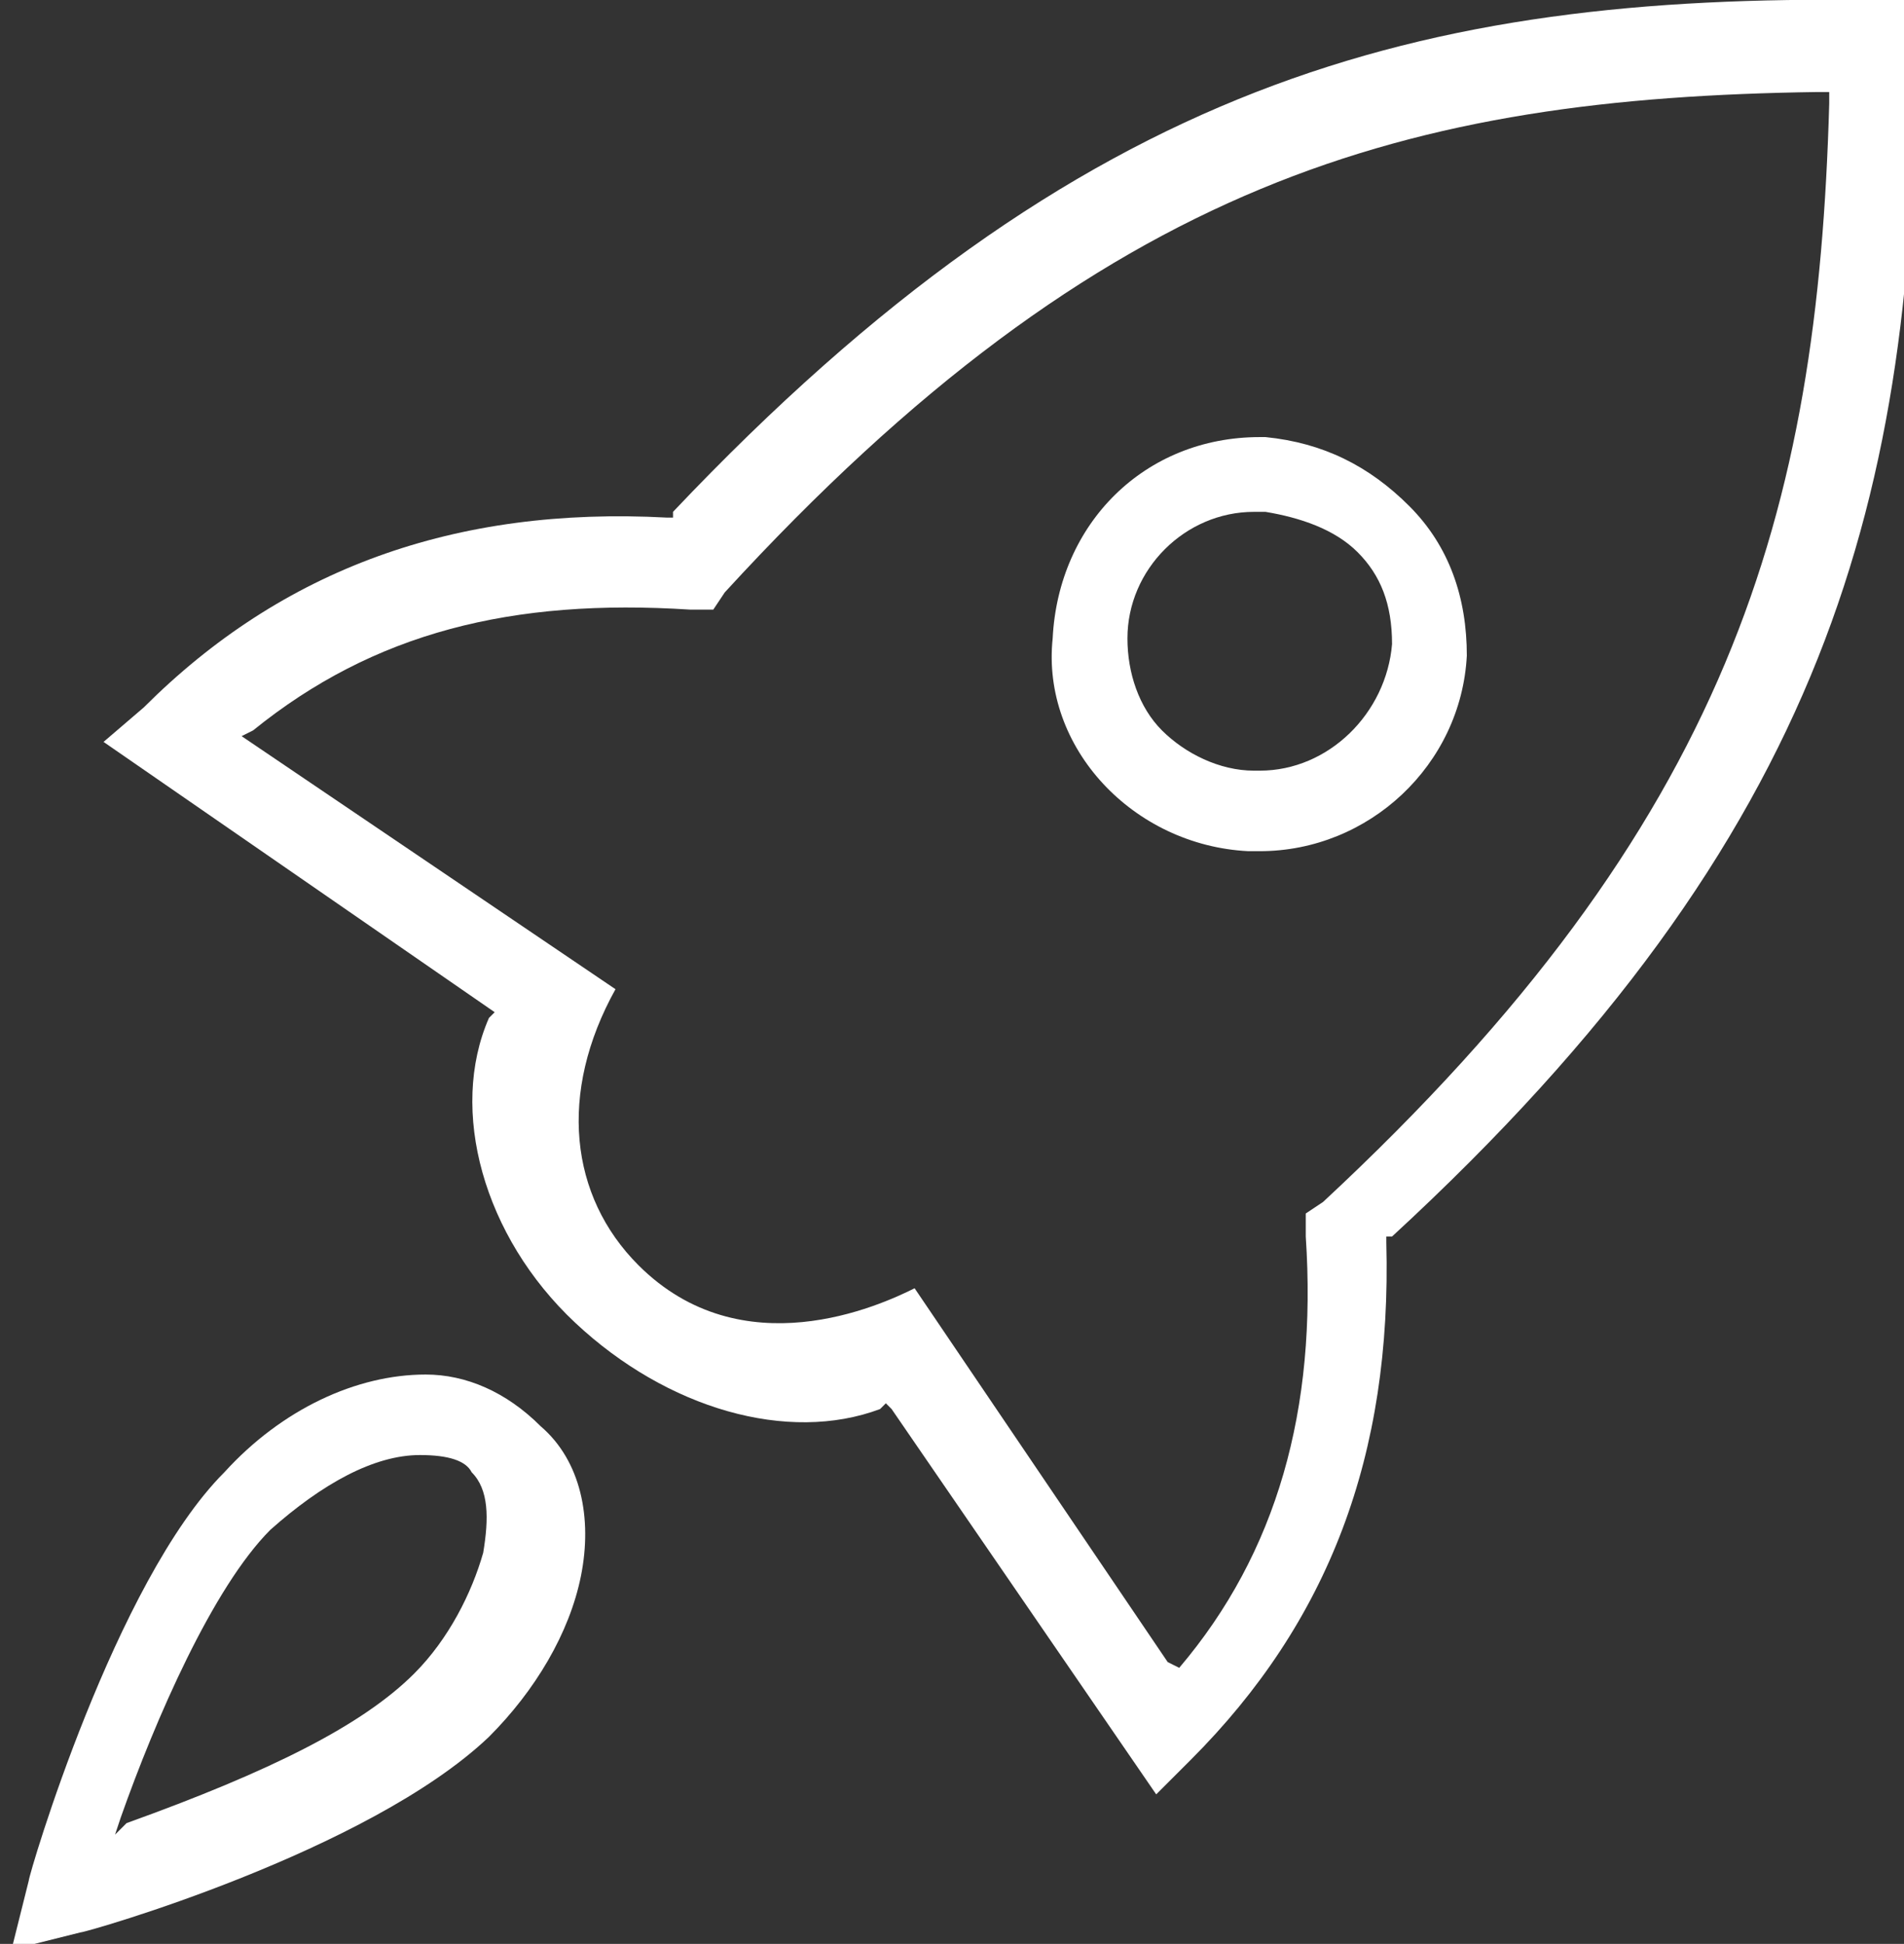 <?xml version="1.0" encoding="utf-8"?>
<!-- Generator: Adobe Illustrator 27.1.0, SVG Export Plug-In . SVG Version: 6.00 Build 0)  -->
<svg version="1.1" id="Layer_1" xmlns="http://www.w3.org/2000/svg" xmlns:xlink="http://www.w3.org/1999/xlink" x="0px" y="0px"
	 viewBox="138.9 93.4 33.1 33.8" style="enable-background:new 138.9 93.4 33.1 33.8;" xml:space="preserve">
<rect x="138.9" y="93.4" width="33.1" height="33.8" fill="#333333" stroke="none"/>
<style type="text/css">
	.st0{fill:#FFFFFF;}
</style>
<g>
	<g>
		<path class="st0" d="M154.3,117.8l0.1,0.1l4.6,6.7l0.6-0.6c2.4-2.4,3.5-5.3,3.4-9l0-0.1l0.1,0c7.6-7,9.1-12.9,9.1-20.7v-0.8h-0.8
			c-7.8-0.1-13.7,1.4-20.8,8.9l0,0.1l-0.1,0c-3.7-0.2-6.7,0.9-9.1,3.3l-0.7,0.6l6.8,4.7l-0.1,0.1c-0.7,1.6-0.1,3.8,1.5,5.3
			c1.6,1.5,3.7,2.1,5.3,1.5L154.3,117.8z M159.2,122.3l-4.4-6.5c-0.6,0.3-3,1.4-4.8-0.4c-1.2-1.2-1.4-3-0.4-4.8l-6.5-4.4l0.2-0.1
			c2.1-1.7,4.5-2.3,7.6-2.1l0.4,0l0.2-0.3c6.6-7.2,11.9-8.6,19-8.7l0.2,0l0,0.2c-0.2,7.1-1.7,12.5-8.8,19.1l0,0l-0.3,0.2v0.4
			c0.2,3-0.5,5.5-2.2,7.5L159.2,122.3z"/>
	</g>
	<g>
		<path class="st0" d="M160.6,108.2h0.2c1.9,0,3.5-1.5,3.6-3.4c0-1-0.3-1.9-1-2.6c-0.7-0.7-1.5-1.1-2.5-1.2c0,0-0.1,0-0.1,0
			c-2,0-3.5,1.5-3.6,3.5C157,106.4,158.6,108.1,160.6,108.2z M160.8,106.8h-0.1c-0.6,0-1.2-0.3-1.6-0.7c-0.4-0.4-0.6-1-0.6-1.6
			c0-1.2,1-2.2,2.2-2.2h0.2c0.6,0.1,1.2,0.3,1.6,0.7c0.4,0.4,0.6,0.9,0.6,1.6C163,105.8,162,106.8,160.8,106.8z"/>
	</g>
	<g>
		<path class="st0" d="M146.3,117.3c-1.2,0-2.5,0.6-3.5,1.7c-1.9,1.9-3.4,7-3.4,7.1l-0.3,1.2l1.2-0.3c0.1,0,5-1.4,7.1-3.4
			c0.8-0.8,1.4-1.8,1.6-2.8c0.2-1,0-2-0.7-2.6C147.7,117.6,147,117.3,146.3,117.3z M140.9,125.3l0.1-0.3c0.6-1.7,1.6-4,2.6-5
			c0.9-0.8,1.8-1.3,2.6-1.3c0.5,0,0.8,0.1,0.9,0.3c0.3,0.3,0.3,0.8,0.2,1.4l0,0c-0.2,0.7-0.6,1.5-1.2,2.1c-0.9,0.9-2.5,1.7-5,2.6
			L140.9,125.3z"/>
	</g>
</g>
</svg>
